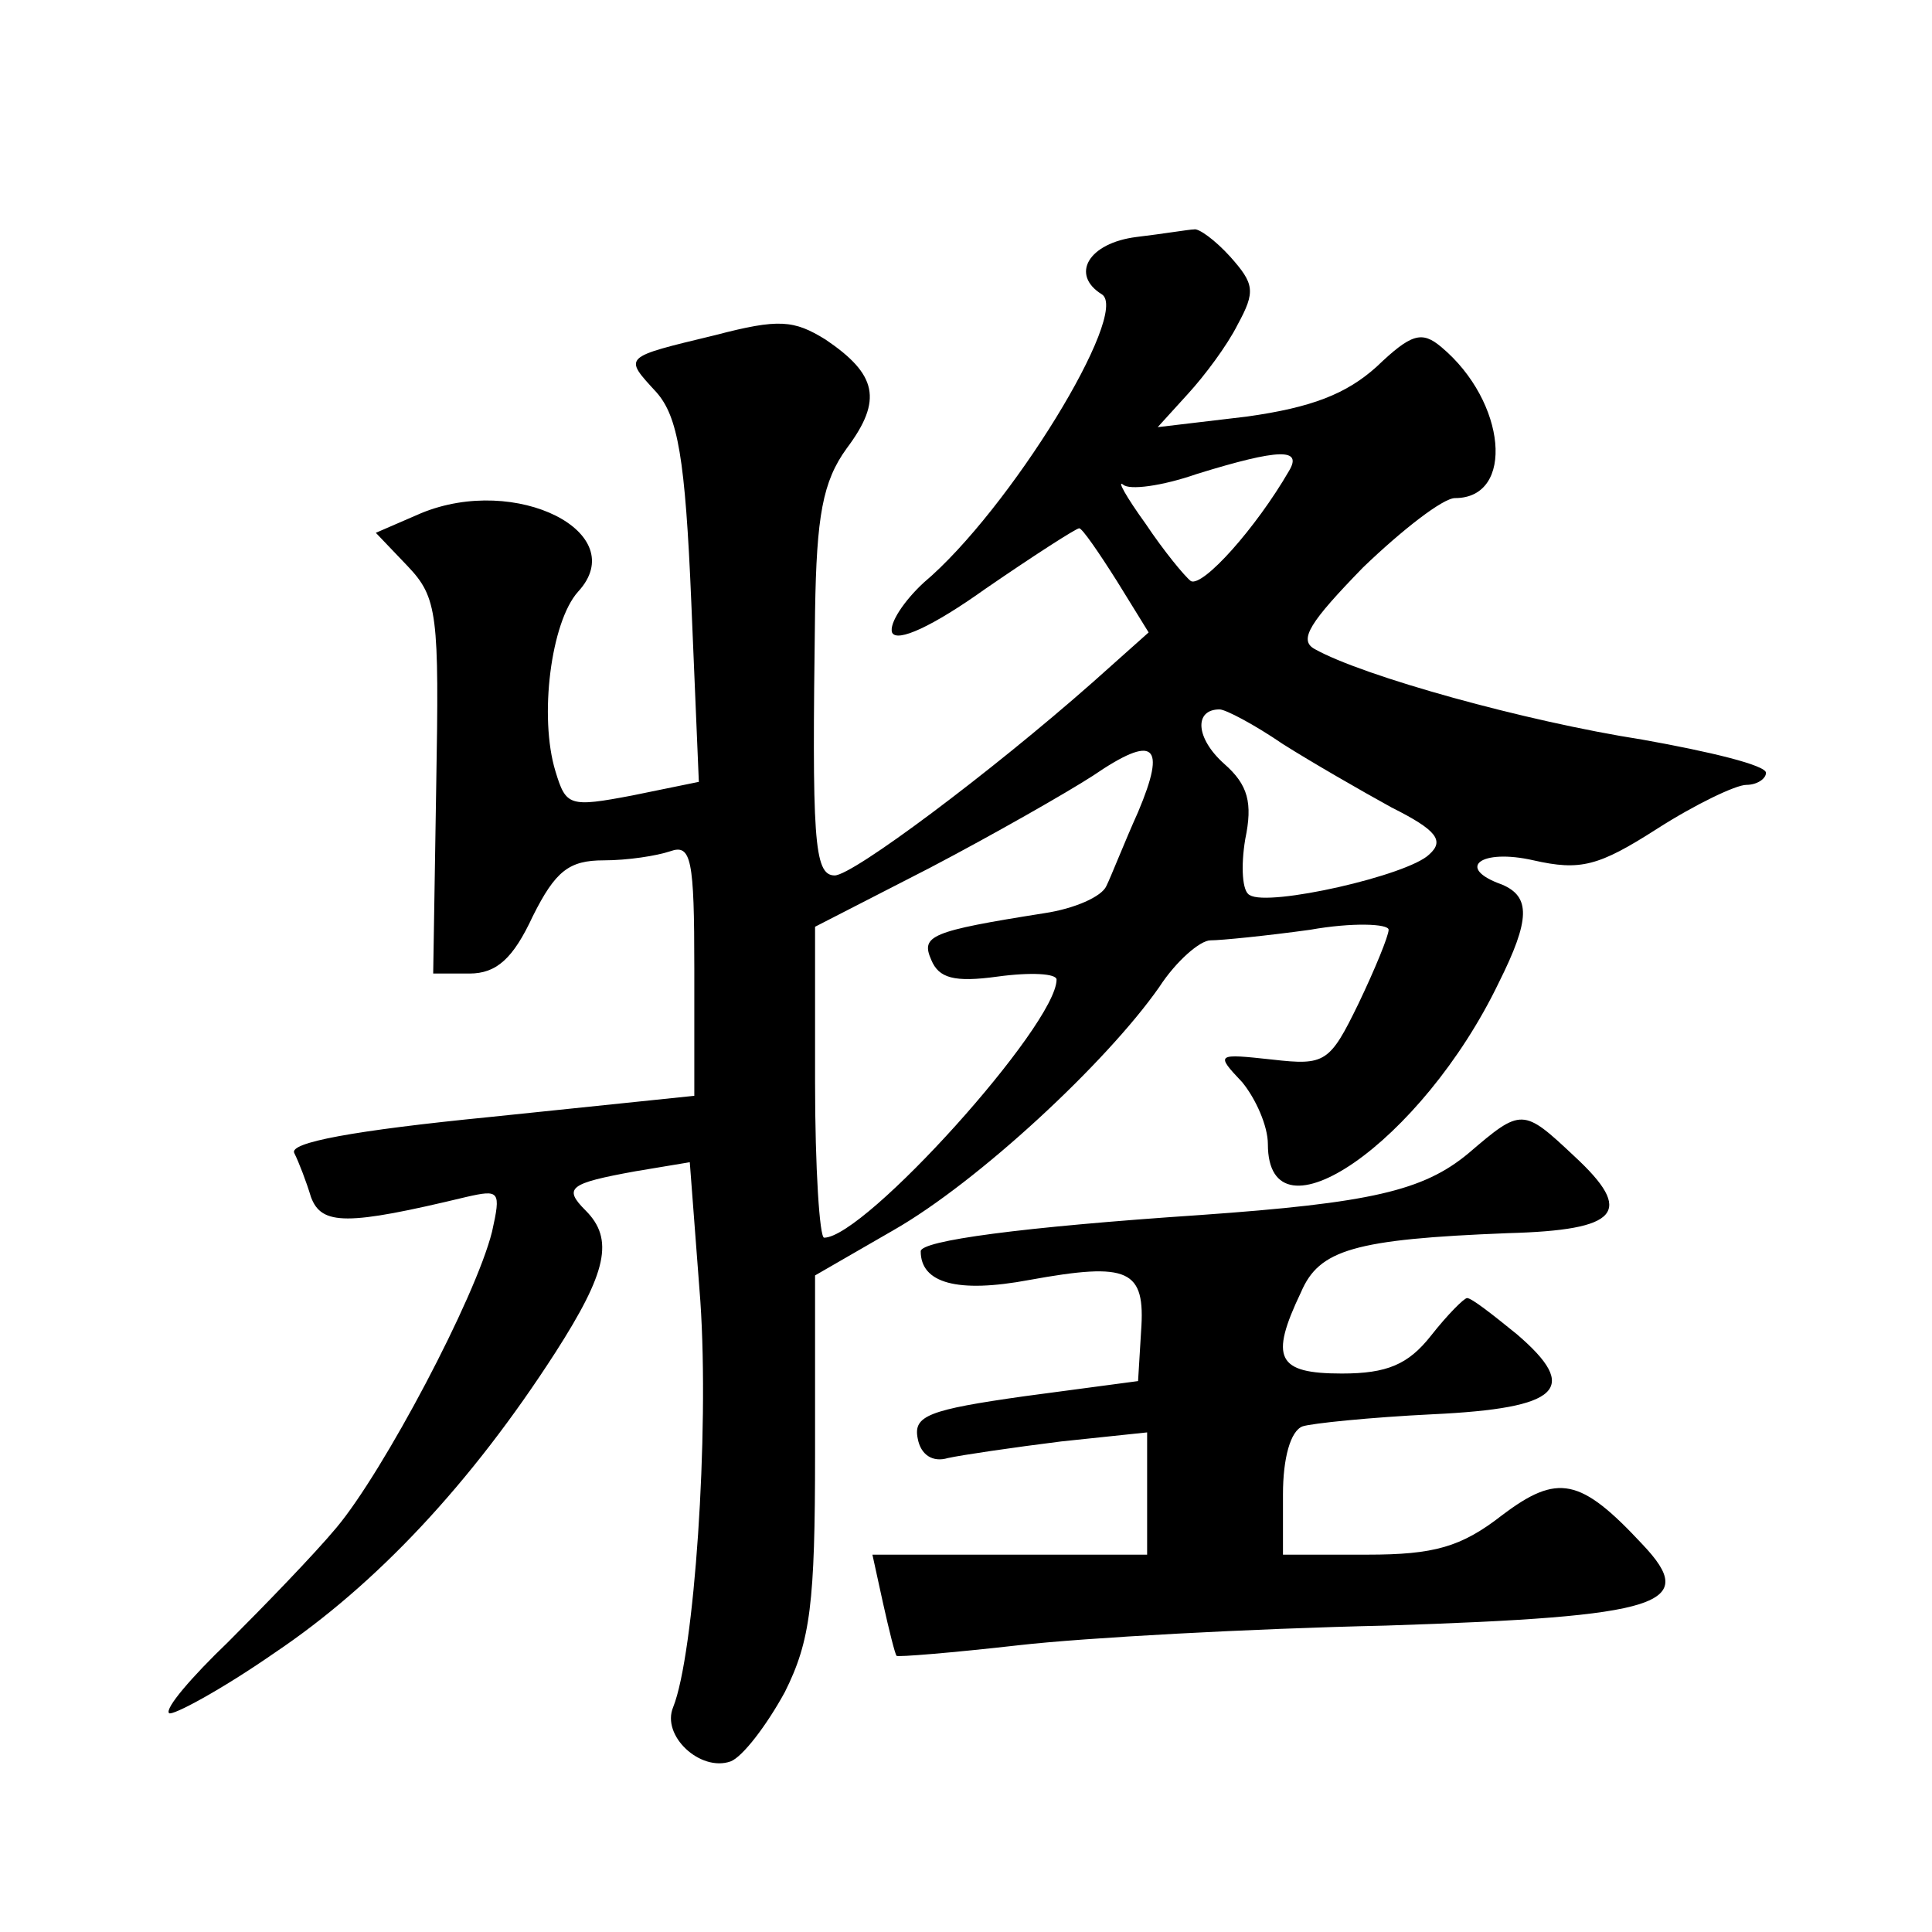 <?xml version="1.0" standalone="no"?>
<!DOCTYPE svg PUBLIC "-//W3C//DTD SVG 20010904//EN"
 "http://www.w3.org/TR/2001/REC-SVG-20010904/DTD/svg10.dtd">
<svg version="1.0" xmlns="http://www.w3.org/2000/svg"
 width="128pt" height="128pt" viewBox="0 0 128 128"
 preserveAspectRatio="xMidYMid meet">
<g transform="translate(0,128) scale(0.1,-0.1)"
fill="#0" stroke="none">
<path d="M753 1123 c-32 -4 -44 -25 -23 -38 19 -12 -61 -143 -118 -191 -13 -12
-23 -27 -21 -33 3 -7 27 4 62 29 32 22 60 40 62 40 2 0 13 -16 25 -35 l21 -34 -37
-33 c-68 -60 -159 -128 -171 -128 -14 0 -15 25 -13 175 1 63 5 86 21 108 24 32
20 49 -14 72 -21 13 -31 14 -73 3 -62 -15 -61 -14 -39 -38 14 -16 19 -43 23 -139
l5 -119 -44 -9 c-42 -8 -44 -7 -51 16 -11 36 -3 99 15 119 36 39 -41 78 -104 52
l-30 -13 21 -22 c20 -21 21 -32 19 -146 l-2 -124 24 0 c18 0 29 10 42 38 15 30
24 37 47 37 16 0 35 3 44 6 14 5 16 -5 16 -78 l0 -84 -135 -14 c-91 -9 -134 -17
-130 -24 3 -6 8 -19 11 -29 7 -19 24 -19 103 0 22 5 23 4 17 -23 -11 -44 -72 -159
-103 -196 -15 -18 -48 -52 -72 -76 -24 -23 -42 -44 -39 -47 2 -2 34 15 70 40 67
45 130 112 186 199 34 53 39 75 20 94 -15 15 -11 18 33 26 l36 6 7 -92 c6 -88 -4
-234 -18 -269 -8 -19 18 -43 38 -36 8 3 24 24 36 46 17 34 20 59 20 158 l0 118
52 30 c56 32 141 111 176 161 11 17 27 31 34 31 7 0 37 3 66 7 28 5 52 4 52 0 0
-4 -9 -26 -20 -49 -19 -39 -22 -41 -57 -37 -37 4 -38 4 -20 -15 9 -11 17 -29 17
-41 0 -69 102 1 153 107 21 42 21 57 2 65 -31 11 -14 24 21 16 31 -7 43 -4 82 21
25 16 52 29 59 29 7 0 13 4 13 8 0 5 -37 14 -82 22 -77 12 -185 42 -217 60 -11
6 -3 18 32 54 26 25 53 46 61 46 40 0 34 64 -9 100 -13 11 -20 9 -43 -13 -20 -18
-43 -27 -86 -33 l-59 -7 20 22 c11 12 26 32 33 46 12 22 11 27 -5 45 -10 11 -21
19 -24 18 -3 0 -21 -3 -38 -5z m101 -155 c-22 -38 -57 -77 -65 -73 -4 3 -18 20
-30 38 -13 18 -19 29 -15 26 4 -4 26 -1 49 7 55 17 70 17 61 2z m-4 -181 c19 -12
52 -31 72 -42 30 -15 35 -22 25 -31 -14 -14 -107 -35 -119 -27 -5 2 -6 19 -3 37
5 24 2 36 -14 50 -19 17 -20 36 -3 36 4 0 23 -10 42 -23z m-96 -45 c-9 -20 -18
-43 -21 -49 -3 -7 -21 -15 -41 -18 -76 -12 -82 -15 -75 -31 5 -12 15 -15 44 -11
22 3 39 2 39 -2 0 -30 -127 -171 -154 -171 -3 0 -6 46 -6 103 l0 103 76 39 c42
22 91 50 108 61 41 28 49 21 30 -24z M973 516 c-30 -25 -65 -33 -178 -41 -119 -8
-185 -17 -185 -24 0 -21 24 -28 72 -19 66 12 77 7 74 -34 l-2 -33 -75 -10 c-64
-9 -74 -13 -71 -28 2 -11 10 -16 20 -13 9 2 43 7 75 11 l57 6 0 -41 0 -40 -91 0
-91 0 7 -32 c4 -18 8 -34 9 -35 0 -1 37 2 81 7 44 5 153 11 243 13 184 6 208 14
170 54 -41 44 -56 47 -93 19 -27 -21 -45 -26 -89 -26 l-56 0 0 40 c0 24 5 42 13
45 6 2 45 6 86 8 85 4 98 17 56 53 -16 13 -30 24 -33 24 -2 0 -13 -11 -24 -25 -15
-19 -29 -25 -59 -25 -43 0 -48 10 -27 54 12 28 35 35 137 39 74 2 84 14 44 51 -34
32 -35 32 -70 2z"/>
</g>
</svg>
